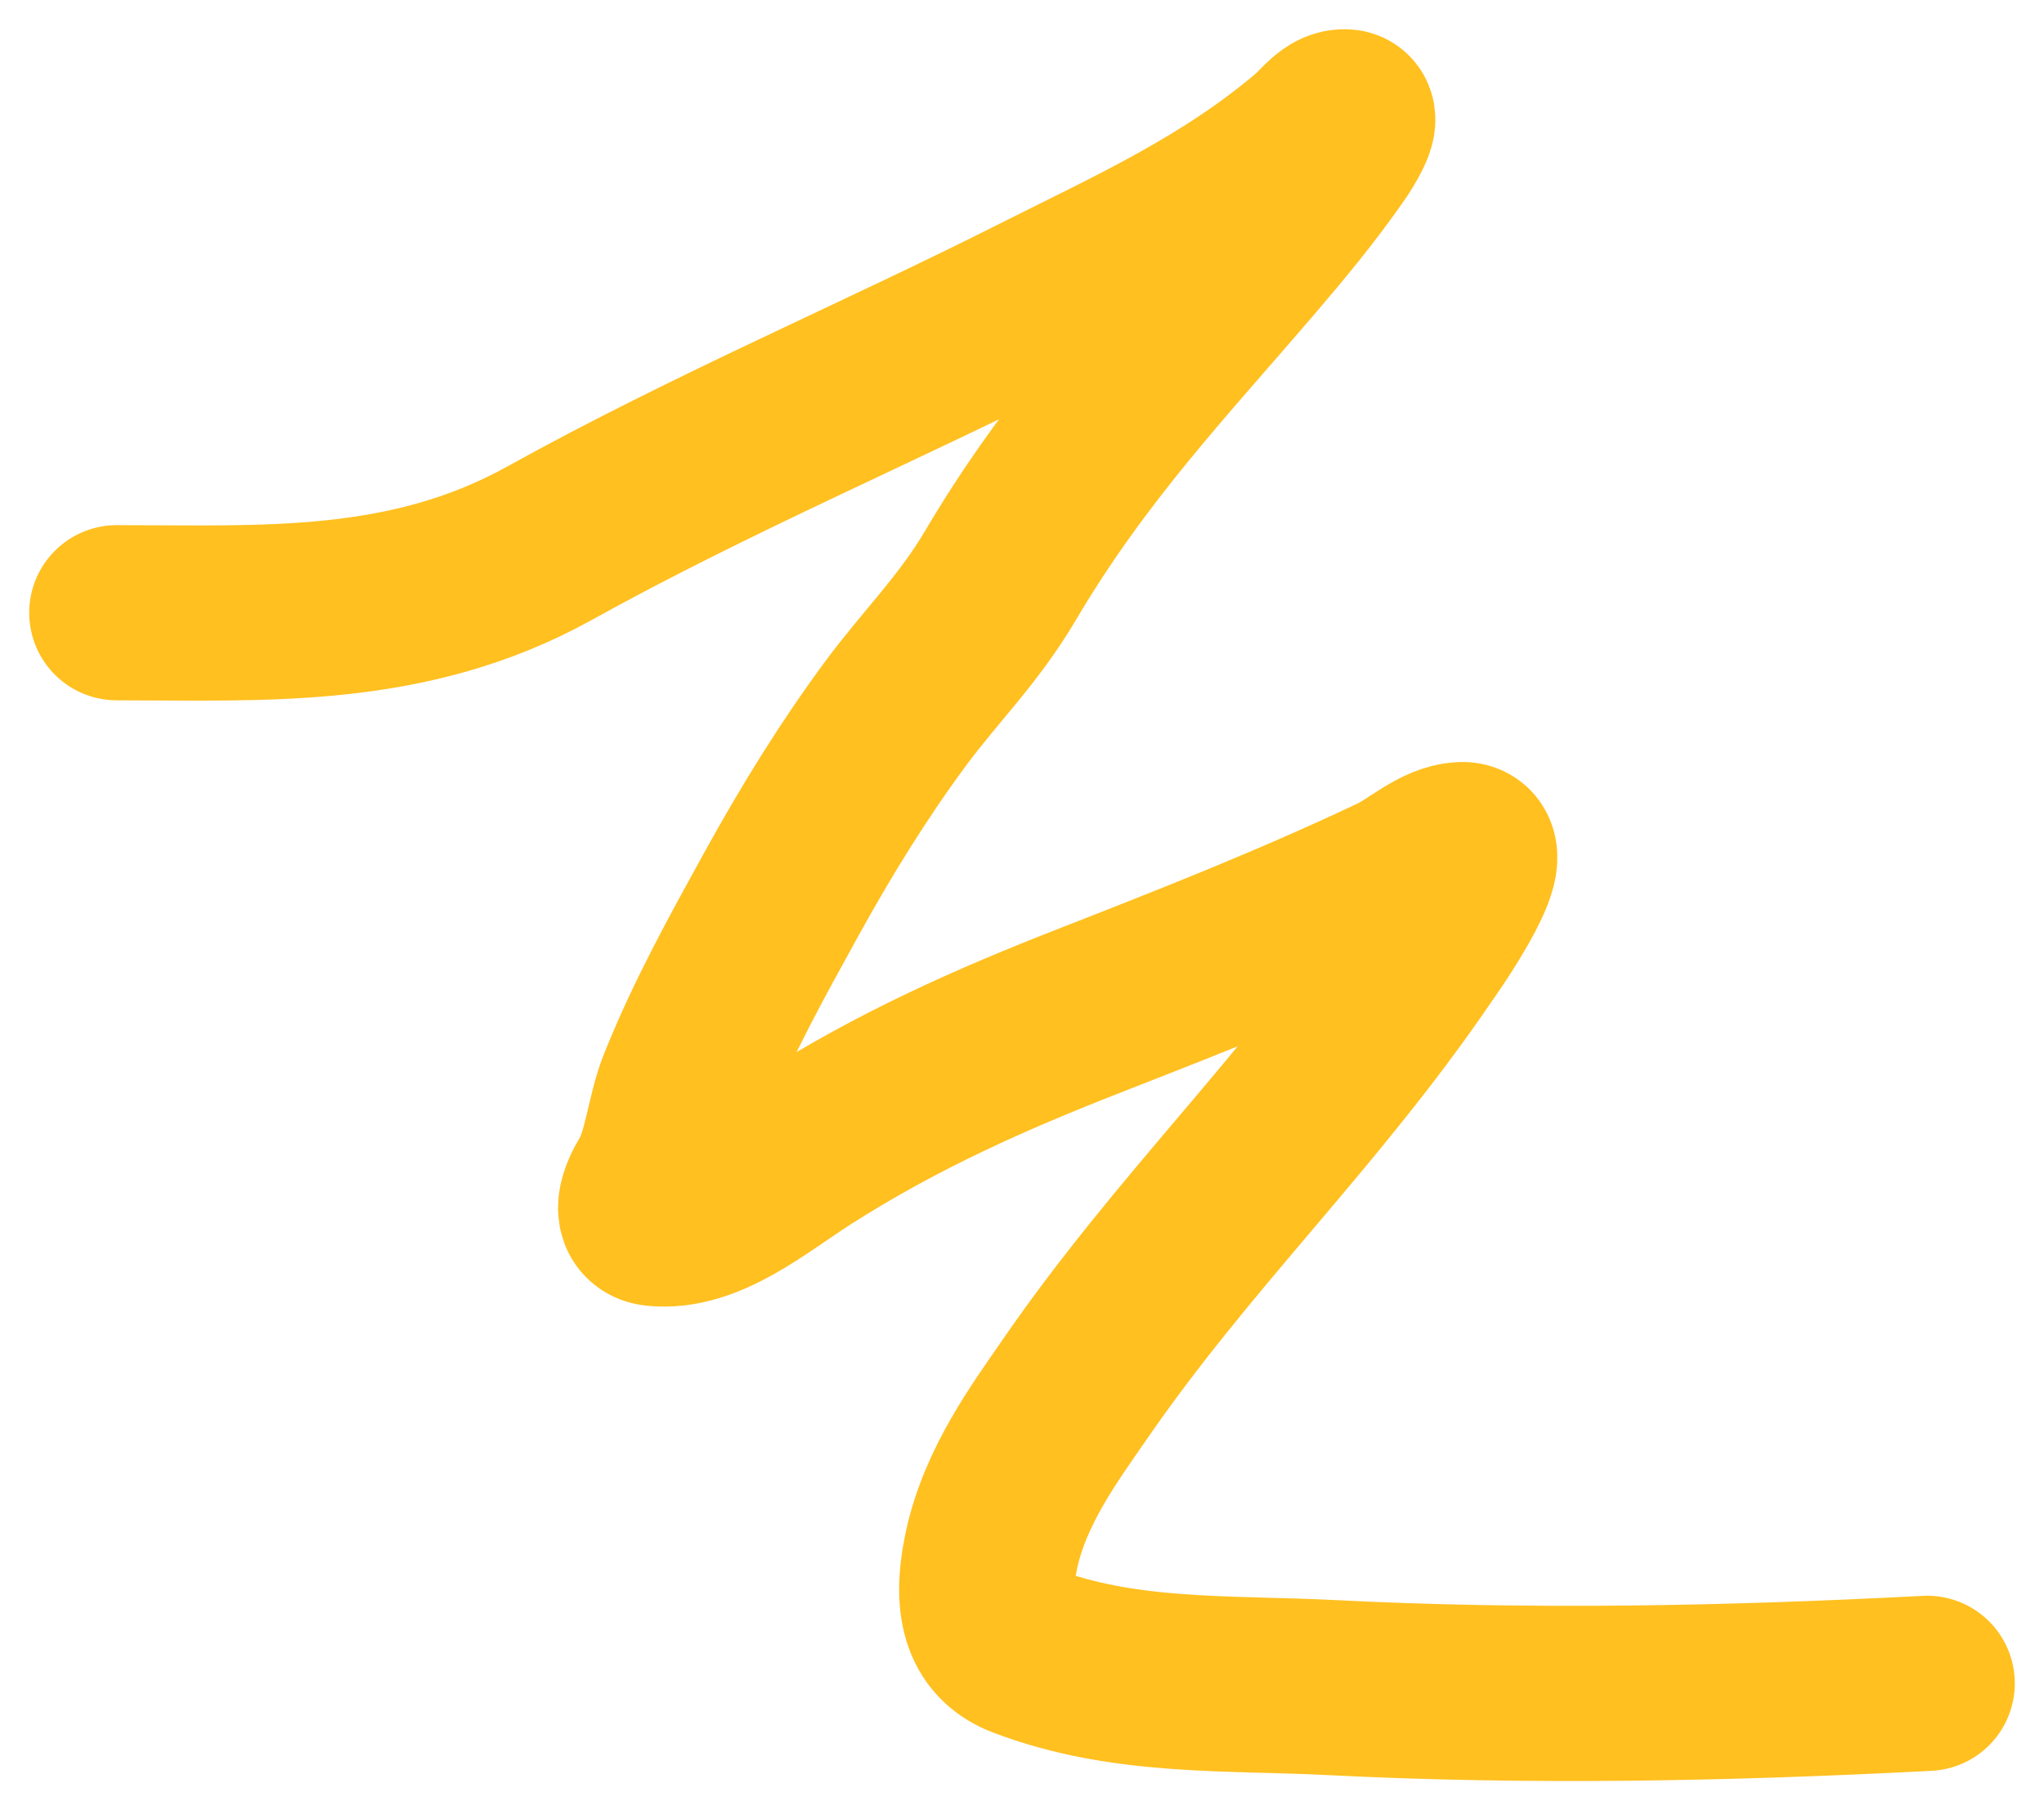 <svg xmlns="http://www.w3.org/2000/svg" width="35" height="31" viewBox="0 0 35 31" fill="none"><path d="M2 10.493C4.506 10.493 6.983 10.648 9.409 9.303C12.208 7.751 15.041 6.56 17.858 5.138C19.389 4.366 21.052 3.621 22.5 2.38C22.67 2.234 22.843 1.977 23.044 2.002C23.169 2.017 22.922 2.418 22.824 2.561C22.362 3.228 21.862 3.829 21.366 4.408C19.89 6.134 18.42 7.669 17.127 9.862C16.591 10.771 15.933 11.415 15.346 12.205C14.643 13.154 13.993 14.198 13.373 15.324C12.803 16.361 12.213 17.414 11.735 18.605C11.54 19.092 11.477 19.824 11.229 20.228C11.06 20.504 10.945 20.839 11.224 20.868C12.096 20.957 12.955 20.218 13.756 19.705C15.37 18.673 16.989 17.959 18.658 17.307C20.415 16.62 22.166 15.933 23.903 15.108C24.267 14.935 24.651 14.564 25.032 14.549C25.576 14.528 24.299 16.311 24.296 16.316C22.419 19.068 20.268 21.083 18.388 23.815C17.906 24.516 17.209 25.45 16.975 26.556C16.761 27.569 16.995 28.061 17.539 28.268C19.247 28.921 21.051 28.811 22.784 28.899C26.195 29.073 29.59 29.004 33 28.827" stroke="#FFC020" stroke-width="3" stroke-linecap="round"></path></svg>